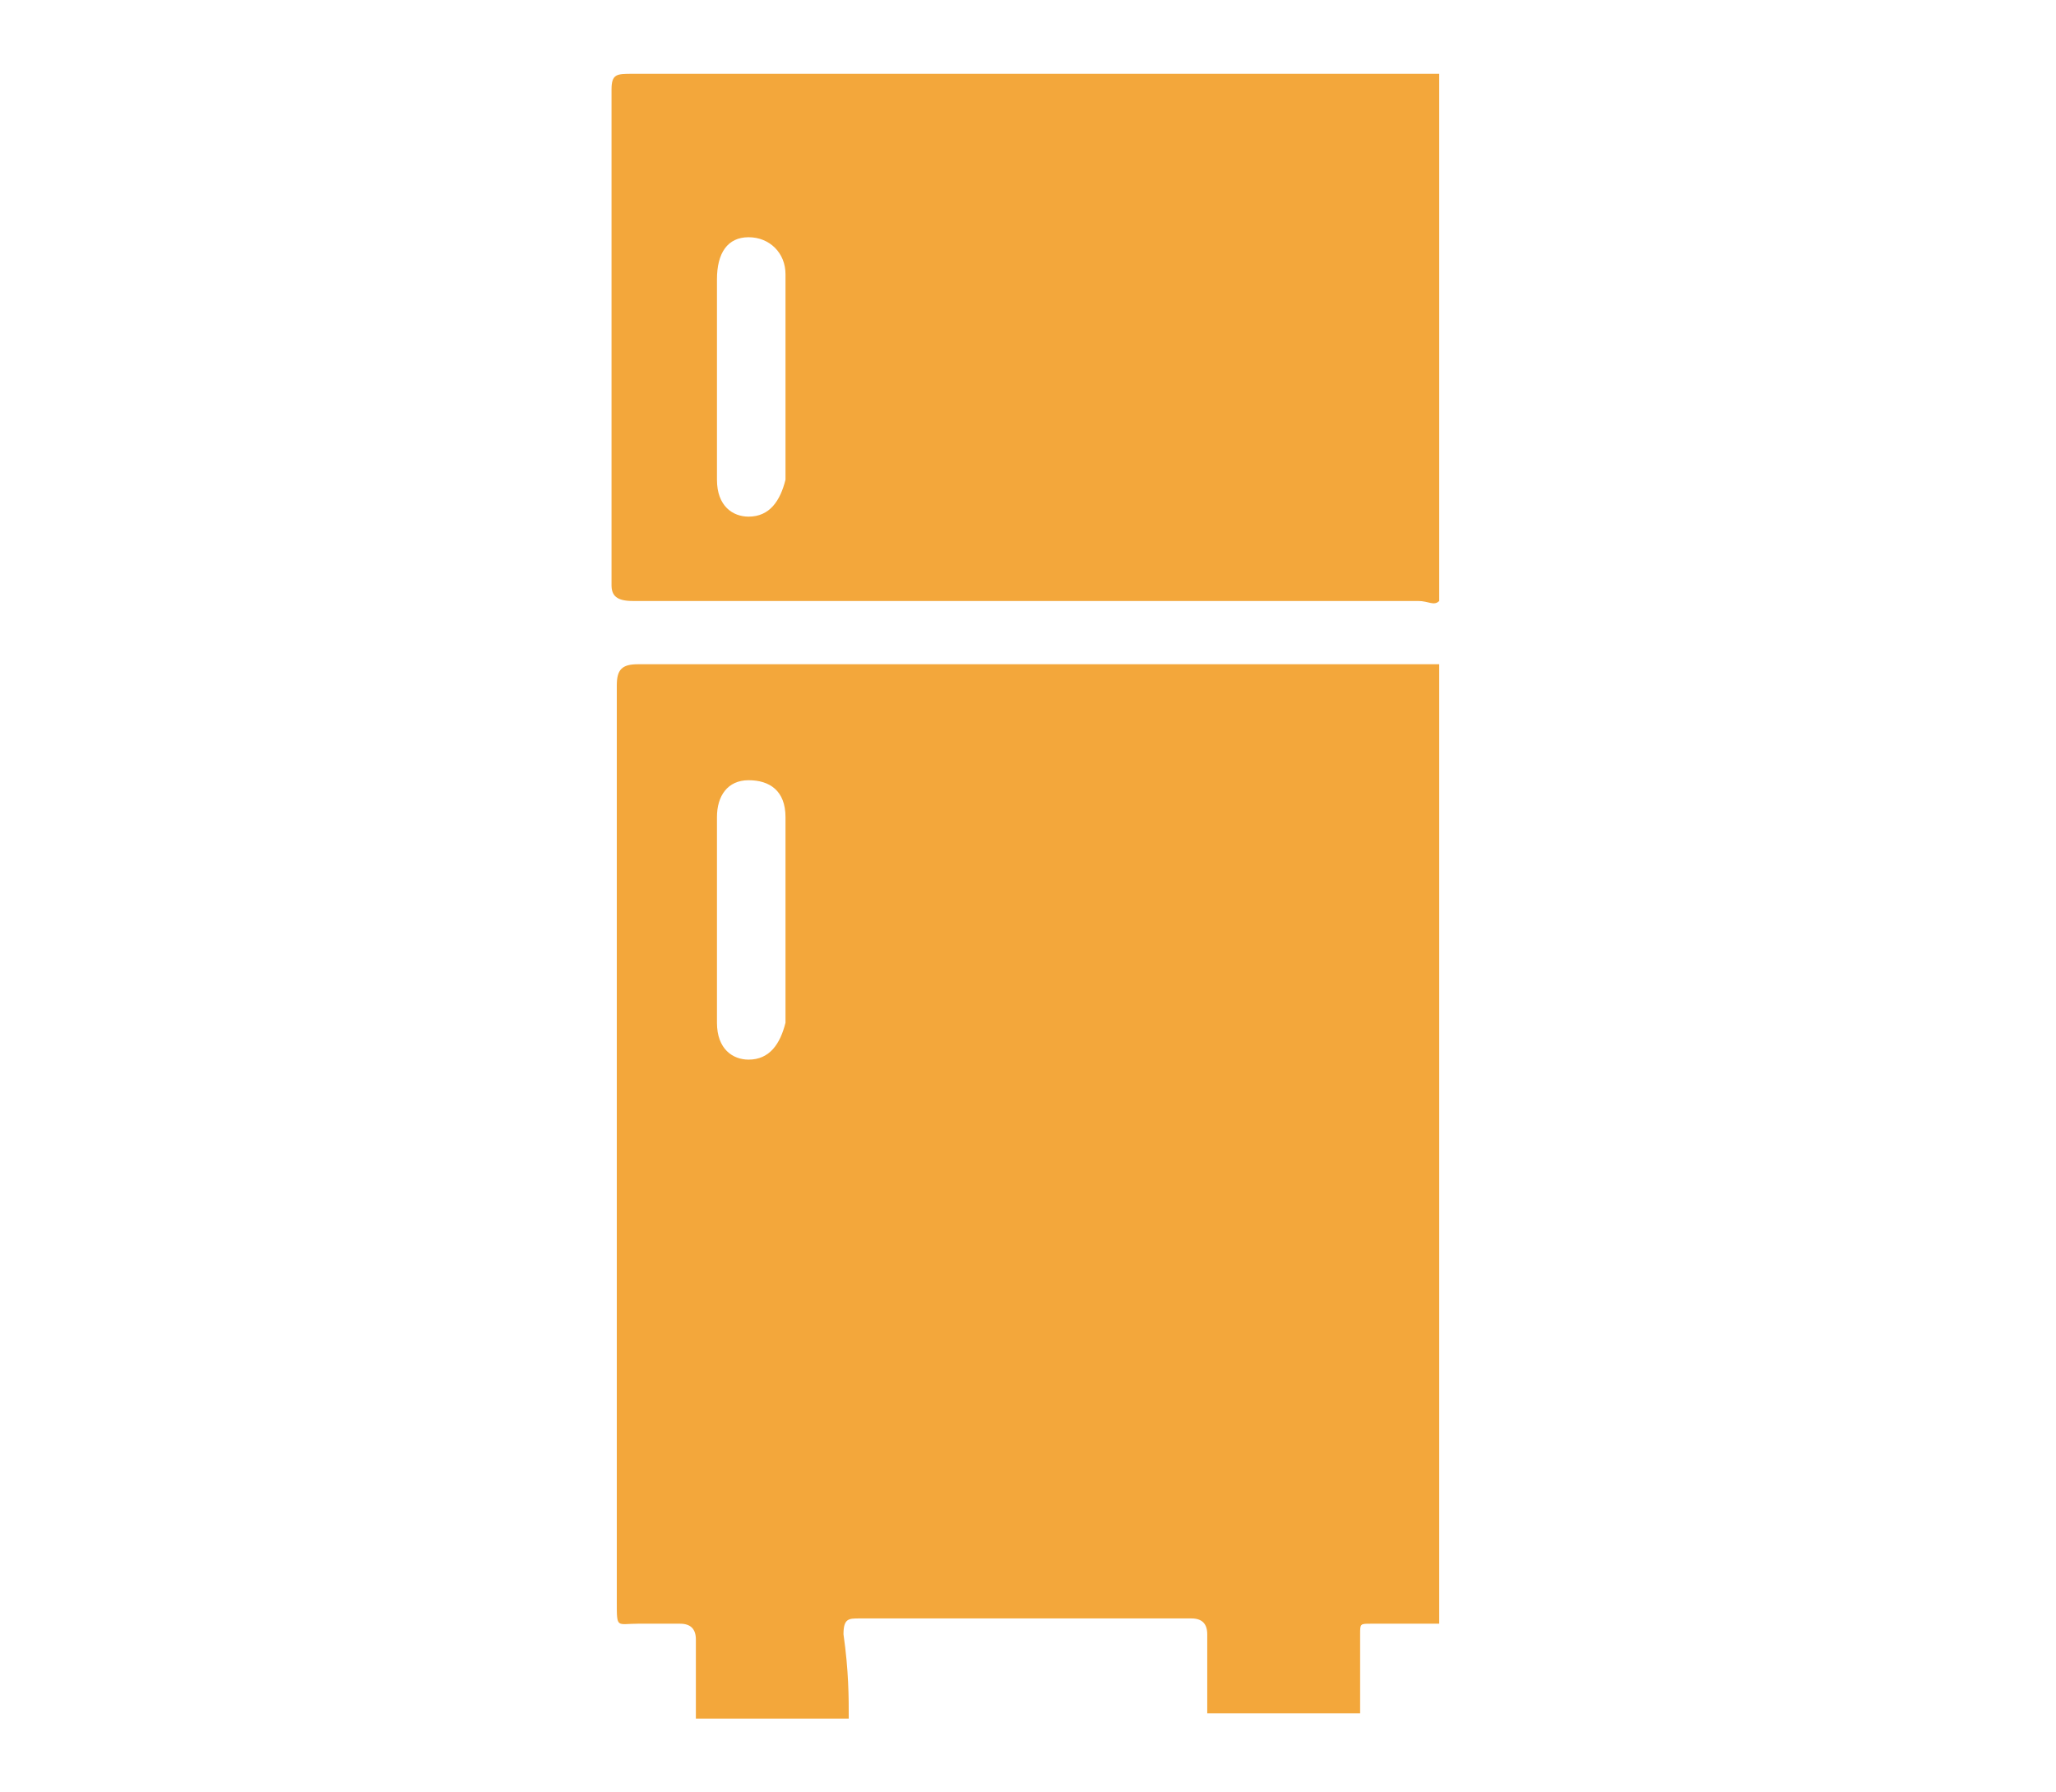 <?xml version="1.0" encoding="utf-8"?>
<!-- Generator: Adobe Illustrator 28.0.0, SVG Export Plug-In . SVG Version: 6.00 Build 0)  -->
<svg version="1.1" id="Layer_1" xmlns="http://www.w3.org/2000/svg" xmlns:xlink="http://www.w3.org/1999/xlink" x="0px" y="0px"
	 viewBox="0 0 39 34" style="enable-background:new 0 0 39 34;" xml:space="preserve">
<style type="text/css">
	.st0{fill:#F3A73B;}
</style>
<g id="ArcKSH.tif">
	<g>
		<path class="st0" d="M16.1,32.6h-2.9c0-0.5,0-1,0-1.5c0-0.2-0.1-0.3-0.3-0.3c-0.3,0-0.5,0-0.8,0c-0.4,0-0.4,0.1-0.4-0.4
			c0-5.8,0-11.6,0-17.4c0-0.3,0.1-0.4,0.4-0.4c5,0,9.9,0,14.8,0c0.1,0,0.3,0,0.4,0v18.2c-0.4,0-0.8,0-1.3,0c-0.2,0-0.2,0-0.2,0.2
			c0,0.5,0,1,0,1.5h-2.9c0-0.5,0-1,0-1.5c0-0.2-0.1-0.3-0.3-0.3c-2.1,0-4.2,0-6.3,0c-0.2,0-0.3,0-0.3,0.3
			C16.1,31.7,16.1,32.2,16.1,32.6z M13.6,17.4c0,0.7,0,1.3,0,2c0,0.5,0.3,0.7,0.6,0.7c0.4,0,0.6-0.3,0.7-0.7c0-1.3,0-2.6,0-3.9
			c0-0.5-0.3-0.7-0.7-0.7s-0.6,0.3-0.6,0.7C13.6,16.1,13.6,16.8,13.6,17.4L13.6,17.4z"/>
		<path class="st0" d="M27.3,1.4v10c-0.1,0.1-0.2,0-0.4,0c-5,0-9.9,0-14.9,0c-0.3,0-0.4-0.1-0.4-0.3c0-3.1,0-6.3,0-9.4
			c0-0.3,0.1-0.3,0.4-0.3C17.1,1.4,22.2,1.4,27.3,1.4L27.3,1.4z M13.6,7.1c0,0.7,0,1.3,0,2c0,0.5,0.3,0.7,0.6,0.7
			c0.4,0,0.6-0.3,0.7-0.7c0-1.3,0-2.6,0-3.9c0-0.4-0.3-0.7-0.7-0.7c-0.4,0-0.6,0.3-0.6,0.8C13.6,5.8,13.6,6.5,13.6,7.1L13.6,7.1z"/>
	</g>
</g>
</svg>
